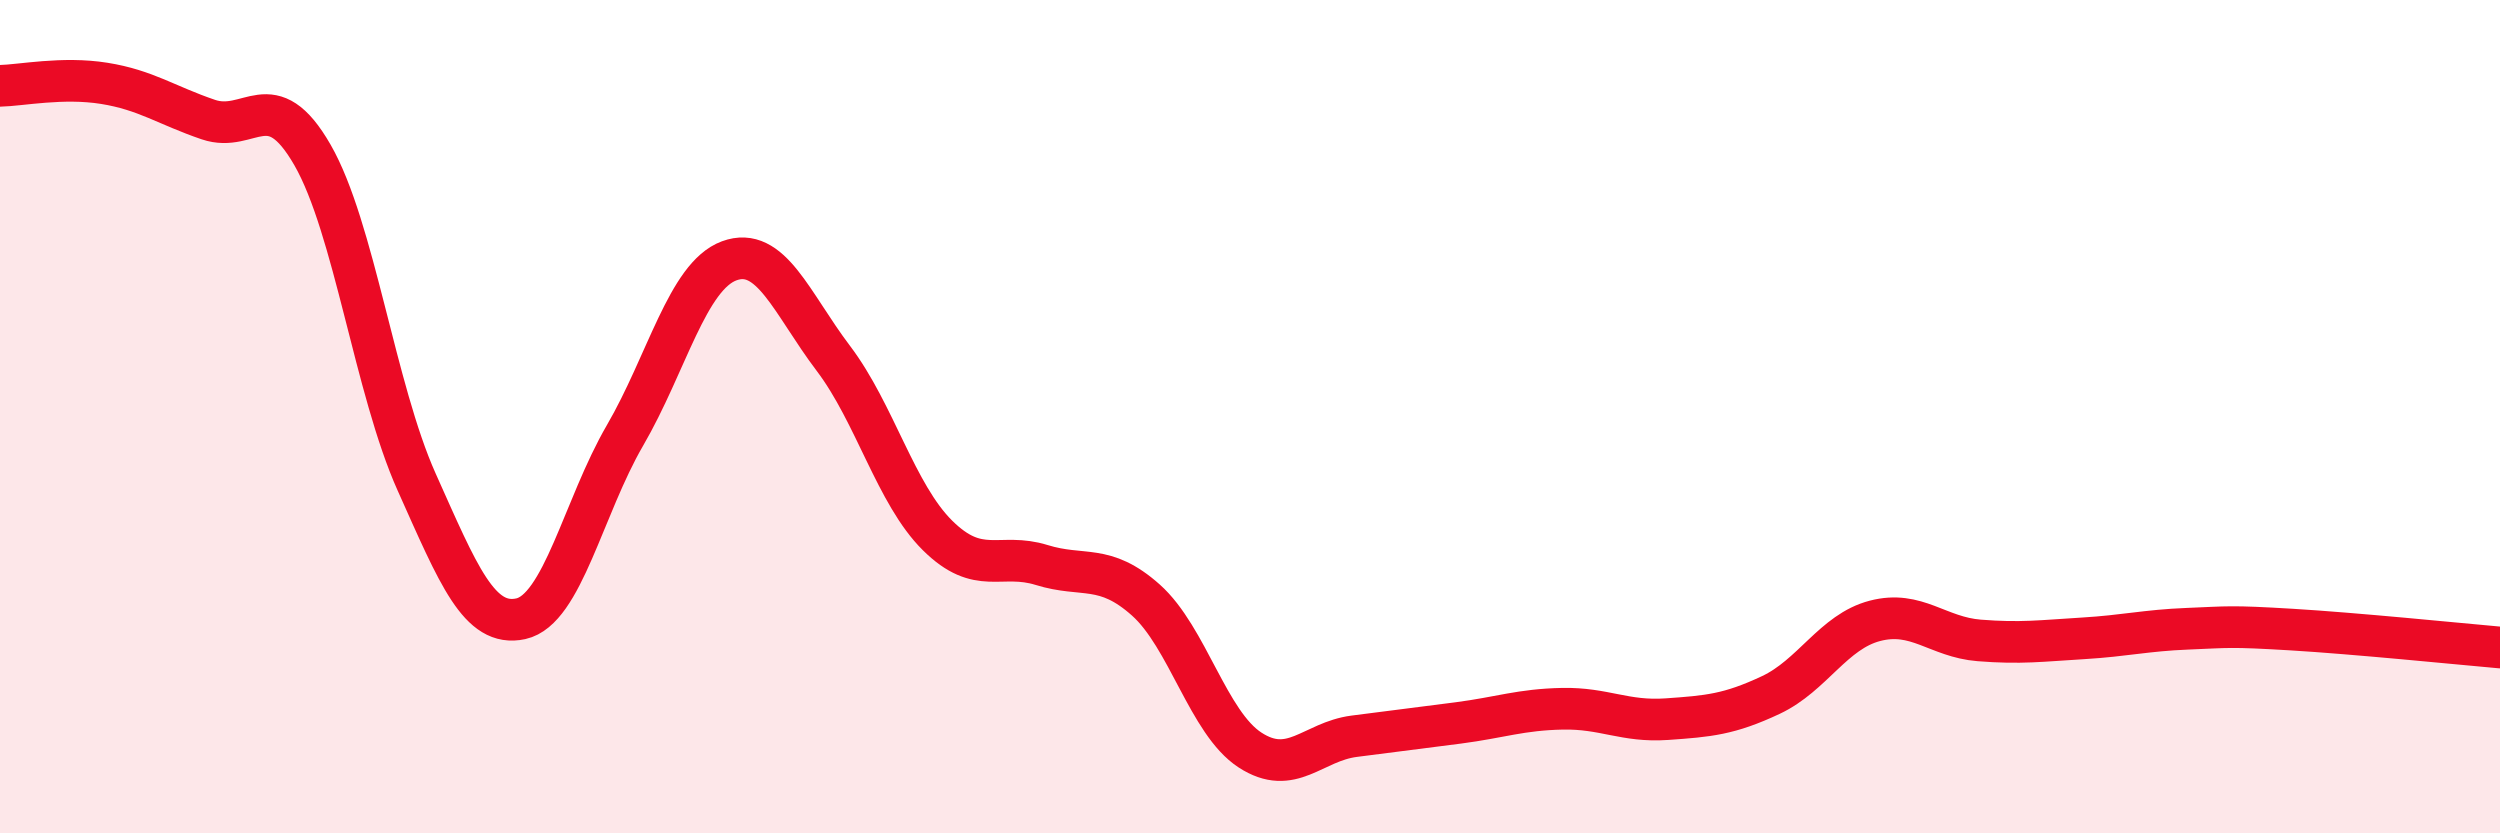 
    <svg width="60" height="20" viewBox="0 0 60 20" xmlns="http://www.w3.org/2000/svg">
      <path
        d="M 0,2.06 C 0.5,2.05 1.5,1.84 2.5,2 C 3.5,2.16 4,2.53 5,2.87 C 6,3.21 6.5,1.98 7.5,3.72 C 8.5,5.46 9,9.34 10,11.57 C 11,13.8 11.5,15.07 12.5,14.85 C 13.5,14.63 14,12.17 15,10.45 C 16,8.73 16.5,6.63 17.5,6.26 C 18.5,5.89 19,7.28 20,8.6 C 21,9.92 21.5,11.86 22.5,12.85 C 23.5,13.84 24,13.25 25,13.56 C 26,13.87 26.5,13.51 27.5,14.4 C 28.5,15.29 29,17.35 30,18 C 31,18.65 31.5,17.8 32.5,17.67 C 33.5,17.54 34,17.48 35,17.35 C 36,17.22 36.5,17.03 37.5,17.01 C 38.5,16.99 39,17.33 40,17.26 C 41,17.19 41.5,17.15 42.5,16.68 C 43.5,16.21 44,15.16 45,14.9 C 46,14.64 46.5,15.29 47.5,15.37 C 48.5,15.45 49,15.38 50,15.32 C 51,15.26 51.5,15.13 52.5,15.09 C 53.5,15.05 53.5,15.02 55,15.11 C 56.5,15.2 59,15.45 60,15.54L60 20L0 20Z"
        fill="#EB0A25"
        opacity="0.1"
        stroke-linecap="round"
        stroke-linejoin="round"
      />
      <path
        d="M 0,2.06 C 0.5,2.05 1.5,1.84 2.5,2 C 3.5,2.16 4,2.53 5,2.87 C 6,3.21 6.5,1.98 7.5,3.72 C 8.5,5.46 9,9.34 10,11.57 C 11,13.8 11.5,15.07 12.5,14.85 C 13.5,14.63 14,12.17 15,10.45 C 16,8.73 16.5,6.63 17.5,6.26 C 18.5,5.89 19,7.28 20,8.6 C 21,9.92 21.5,11.86 22.5,12.85 C 23.5,13.84 24,13.25 25,13.56 C 26,13.87 26.5,13.51 27.5,14.4 C 28.5,15.29 29,17.35 30,18 C 31,18.65 31.5,17.8 32.5,17.67 C 33.5,17.54 34,17.48 35,17.35 C 36,17.22 36.5,17.03 37.5,17.01 C 38.5,16.99 39,17.33 40,17.26 C 41,17.19 41.5,17.15 42.5,16.68 C 43.5,16.21 44,15.16 45,14.9 C 46,14.64 46.5,15.29 47.5,15.37 C 48.5,15.45 49,15.38 50,15.32 C 51,15.26 51.5,15.13 52.5,15.09 C 53.5,15.05 53.5,15.02 55,15.11 C 56.5,15.2 59,15.45 60,15.54"
        stroke="#EB0A25"
        stroke-width="1"
        fill="none"
        stroke-linecap="round"
        stroke-linejoin="round"
      />
    </svg>
  